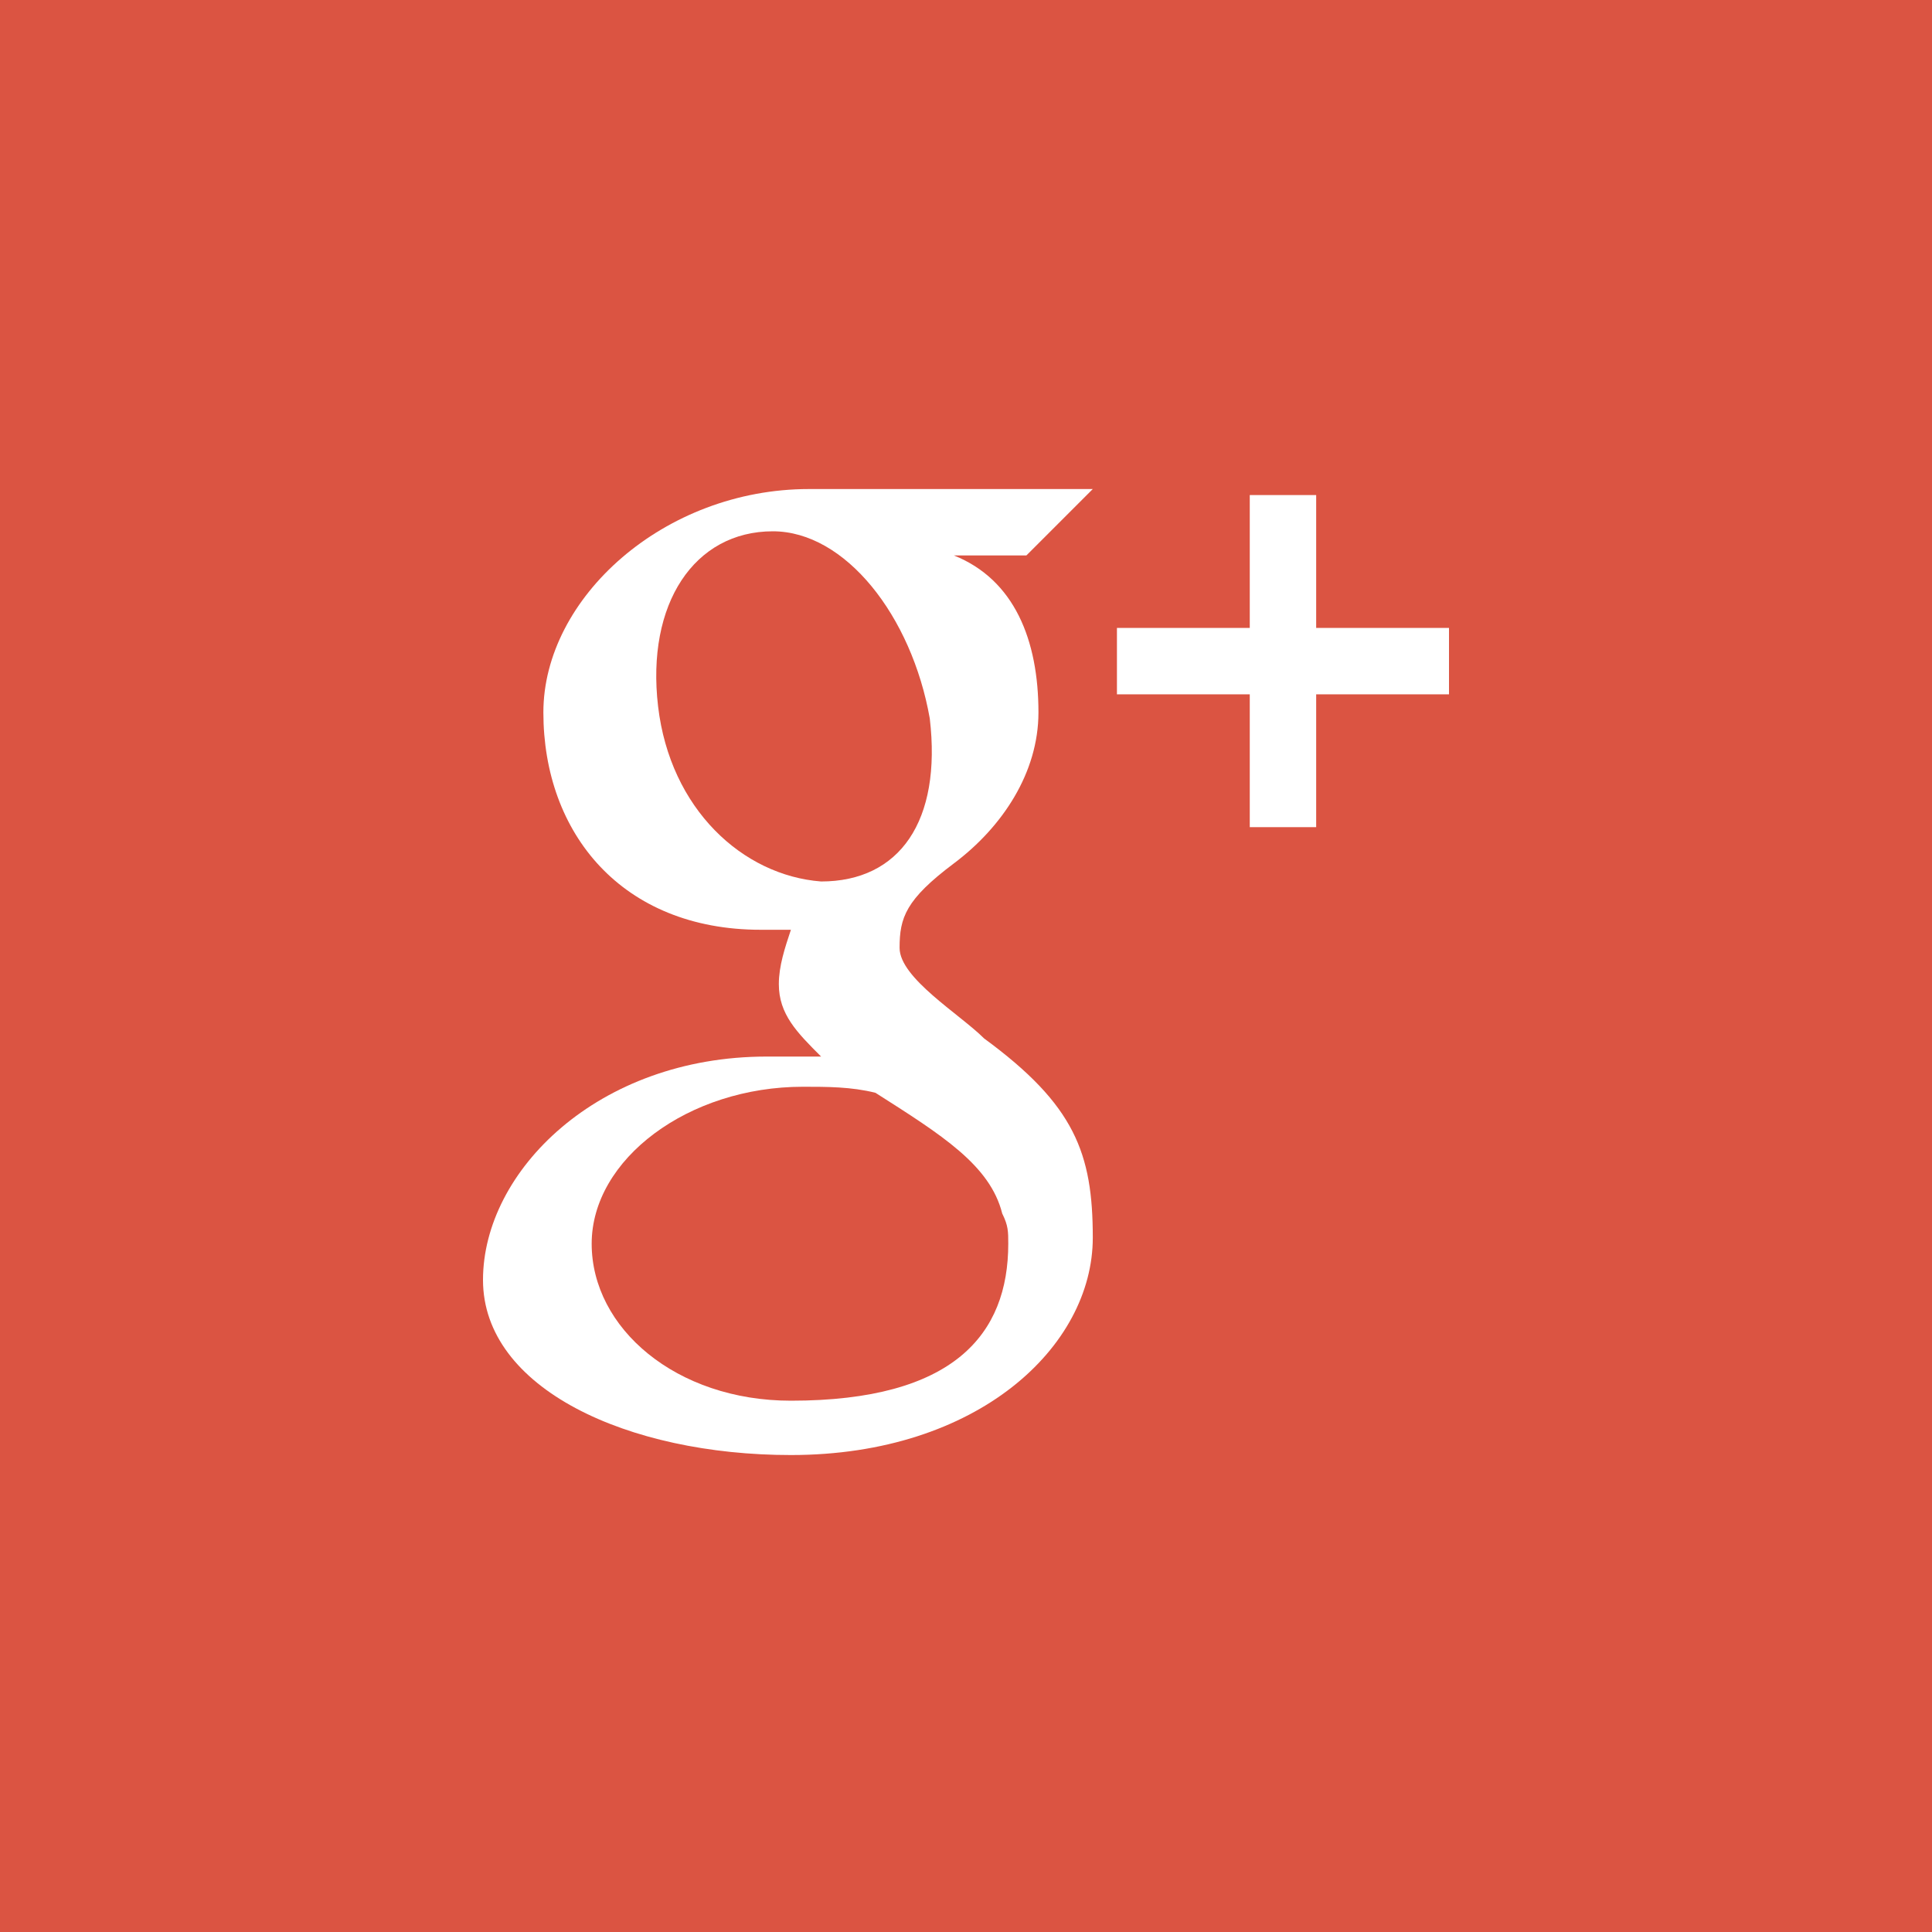 <?xml version="1.0" encoding="utf-8"?>
<!-- Generator: Adobe Illustrator 18.1.1, SVG Export Plug-In . SVG Version: 6.00 Build 0)  -->
<!DOCTYPE svg PUBLIC "-//W3C//DTD SVG 1.1//EN" "http://www.w3.org/Graphics/SVG/1.1/DTD/svg11.dtd">
<svg version="1.1" id="Layer_1" xmlns="http://www.w3.org/2000/svg" xmlns:xlink="http://www.w3.org/1999/xlink" x="0px" y="0px"
	 viewBox="-163 57 32 32" enable-background="new -163 57 32 32" xml:space="preserve">
<rect x="-163" y="57" width="32" height="32" fill="#333333" stroke="none"/>
<rect x="-161.4" y="58.6" fill="#FFFFFF" width="28.8" height="28.8"/>
<g>
	<path fill="#DB5442" d="M-149.7,75c-1.9,0-3.5,1.2-3.5,2.6c0,1.4,1.4,2.6,3.3,2.6c2.7,0,3.6-1.1,3.6-2.6c0-0.2,0-0.3-0.1-0.5
		c-0.2-0.8-1-1.3-2.1-2C-148.9,75-149.3,75-149.7,75z"/>
	<path fill="#DB5442" d="M-163,57v32h32V57H-163z M-145.8,68.8c0,1-0.6,1.9-1.4,2.5c-0.8,0.6-0.9,0.9-0.9,1.4c0,0.5,1,1.1,1.4,1.5
		c1.5,1.1,1.8,1.9,1.8,3.3c0,1.8-1.9,3.6-5,3.6c-2.7,0-5.1-1.1-5.1-2.9c0-1.8,1.9-3.7,4.7-3.7c0.3,0,0.6,0,0.9,0
		c-0.4-0.4-0.7-0.7-0.7-1.2c0-0.3,0.1-0.6,0.2-0.9c-0.1,0-0.3,0-0.5,0c-2.3,0-3.6-1.6-3.6-3.6c0-1.9,2-3.7,4.4-3.7
		c1.2,0,4.7,0,4.7,0l-1.1,1.1h-1.2C-146.2,66.6-145.8,67.6-145.8,68.8z M-139,68.5h-2.2v2.2h-1.1v-2.2h-2.2v-1.1h2.2v-2.2h1.1v2.2
		h2.2V68.5z"/>
	<path fill="#DB5442" d="M-150.2,65.8c-1.3,0-2.1,1.2-1.9,2.9c0.2,1.7,1.4,2.8,2.7,2.9c1.3,0,2-1,1.8-2.7
		C-147.9,67.2-149,65.8-150.2,65.8z"/>
</g>
</svg>
